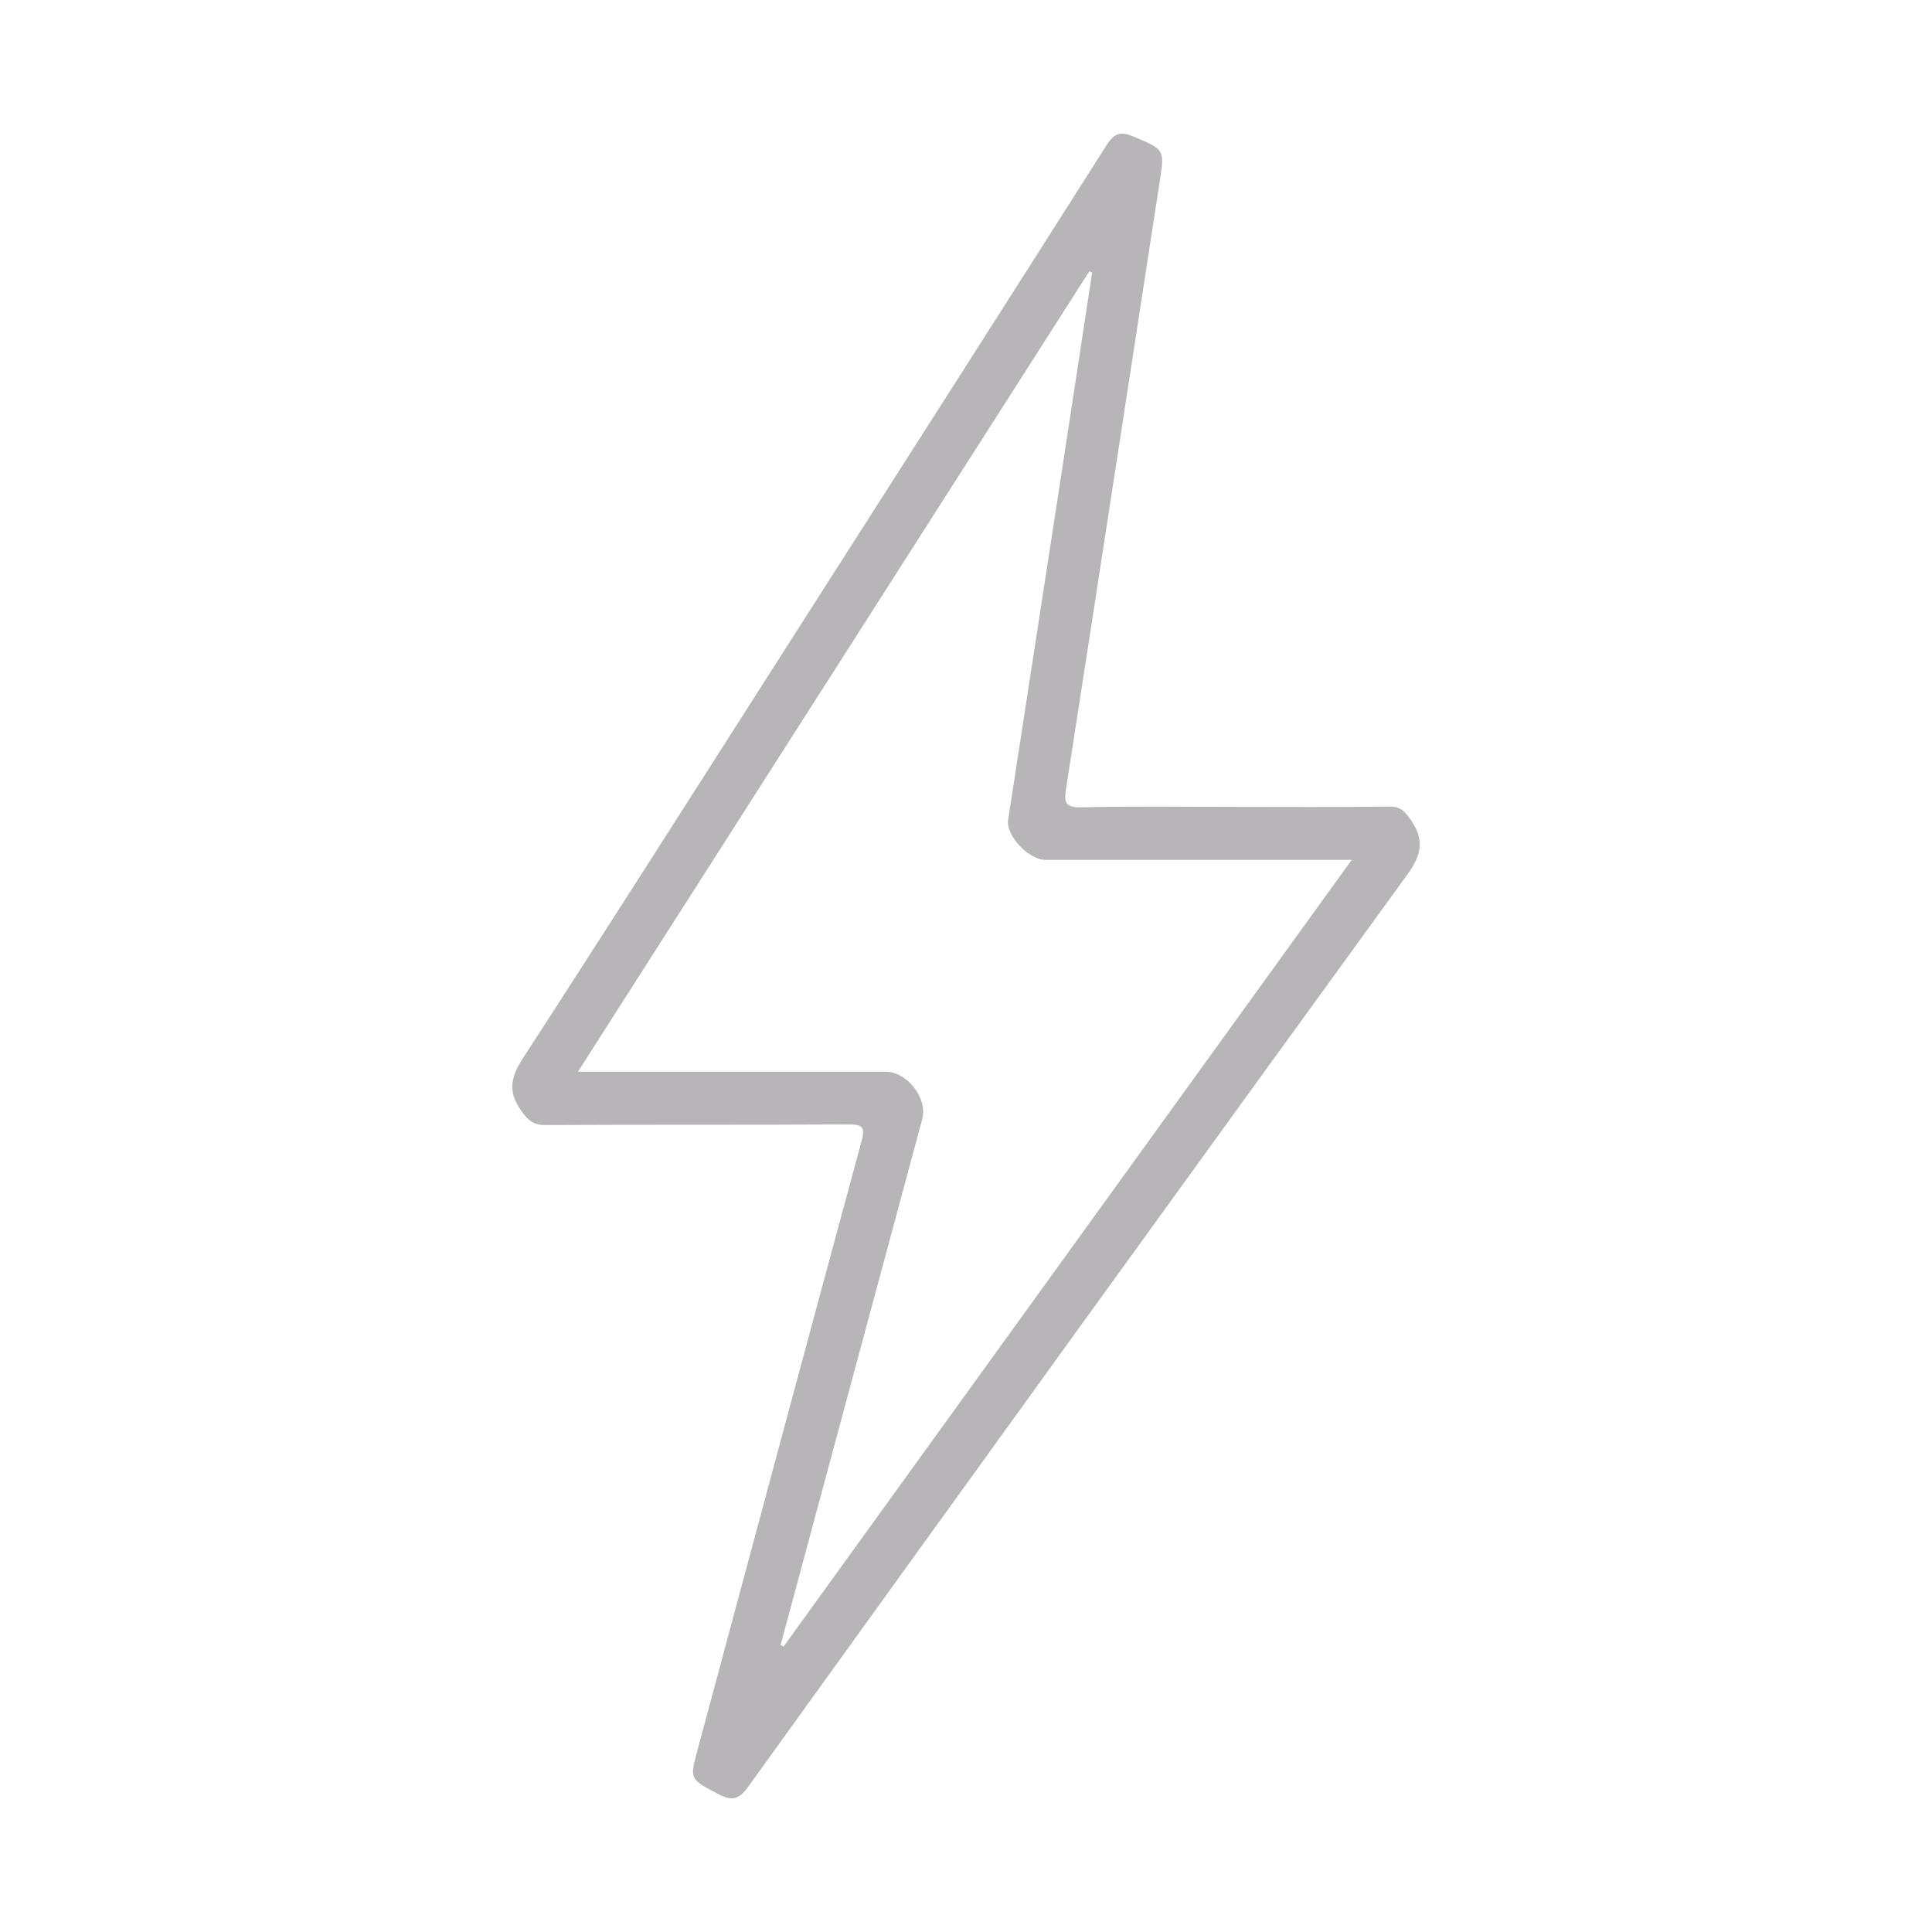 <?xml version="1.0" encoding="UTF-8"?>
<svg id="Layer_1" data-name="Layer 1" xmlns="http://www.w3.org/2000/svg" viewBox="0 0 1080 1080">
  <defs>
    <style>
      .cls-1 {
        fill: #b7b5b7;
        stroke-width: 0px;
      }
    </style>
  </defs>
  <path class="cls-1" d="m690.52,451.06c28.68,0,57.37.21,86.05-.17,6.25-.08,8.68,2.56,12.01,7.35,7.88,11.31,6.08,19.69-1.98,30.79-123.16,169.63-245.84,339.61-368.32,509.73-5.4,7.5-9.34,8.08-16.98,4.02-15.68-8.32-15.86-7.9-11.34-24.67,30.47-113.28,60.83-226.58,91.55-339.79,2.13-7.86,1.23-9.82-7.23-9.77-56.44.34-112.88.04-169.32.35-6.85.04-9.81-2.7-13.59-8.01-7.62-10.69-5.92-18.72,1.03-29.45,52.8-81.46,104.85-163.4,157.12-245.21,56.41-88.3,112.89-176.55,169.03-265.03,4.41-6.95,8-7.89,15.3-4.78,17.22,7.33,17.23,6.91,14.33,25.67-17.42,112.96-34.71,225.95-52.26,338.89-1.19,7.65-.43,10.54,8.58,10.32,28.67-.68,57.36-.25,86.04-.25Zm-367.46,148.05c5.65,0,9.31,0,12.98,0,53.04,0,106.09,0,159.13,0,11.94,0,23.48,14.92,20.39,26.38-19.76,73.43-39.55,146.85-59.33,220.27-6.63,24.6-13.25,49.2-19.87,73.81.56.28,1.12.56,1.68.84,105.54-146.14,211.08-292.28,317.57-439.73-5.44,0-8.79,0-12.14,0-53.04,0-106.09.02-159.13-.02-9.37,0-22.13-13.66-20.8-22.29,9.92-64.55,19.91-129.09,29.83-193.64,5.75-37.42,11.42-74.86,17.12-112.29-.51-.26-1.02-.53-1.53-.79-94.94,148.59-189.88,297.19-285.89,447.46Z"/>
</svg>